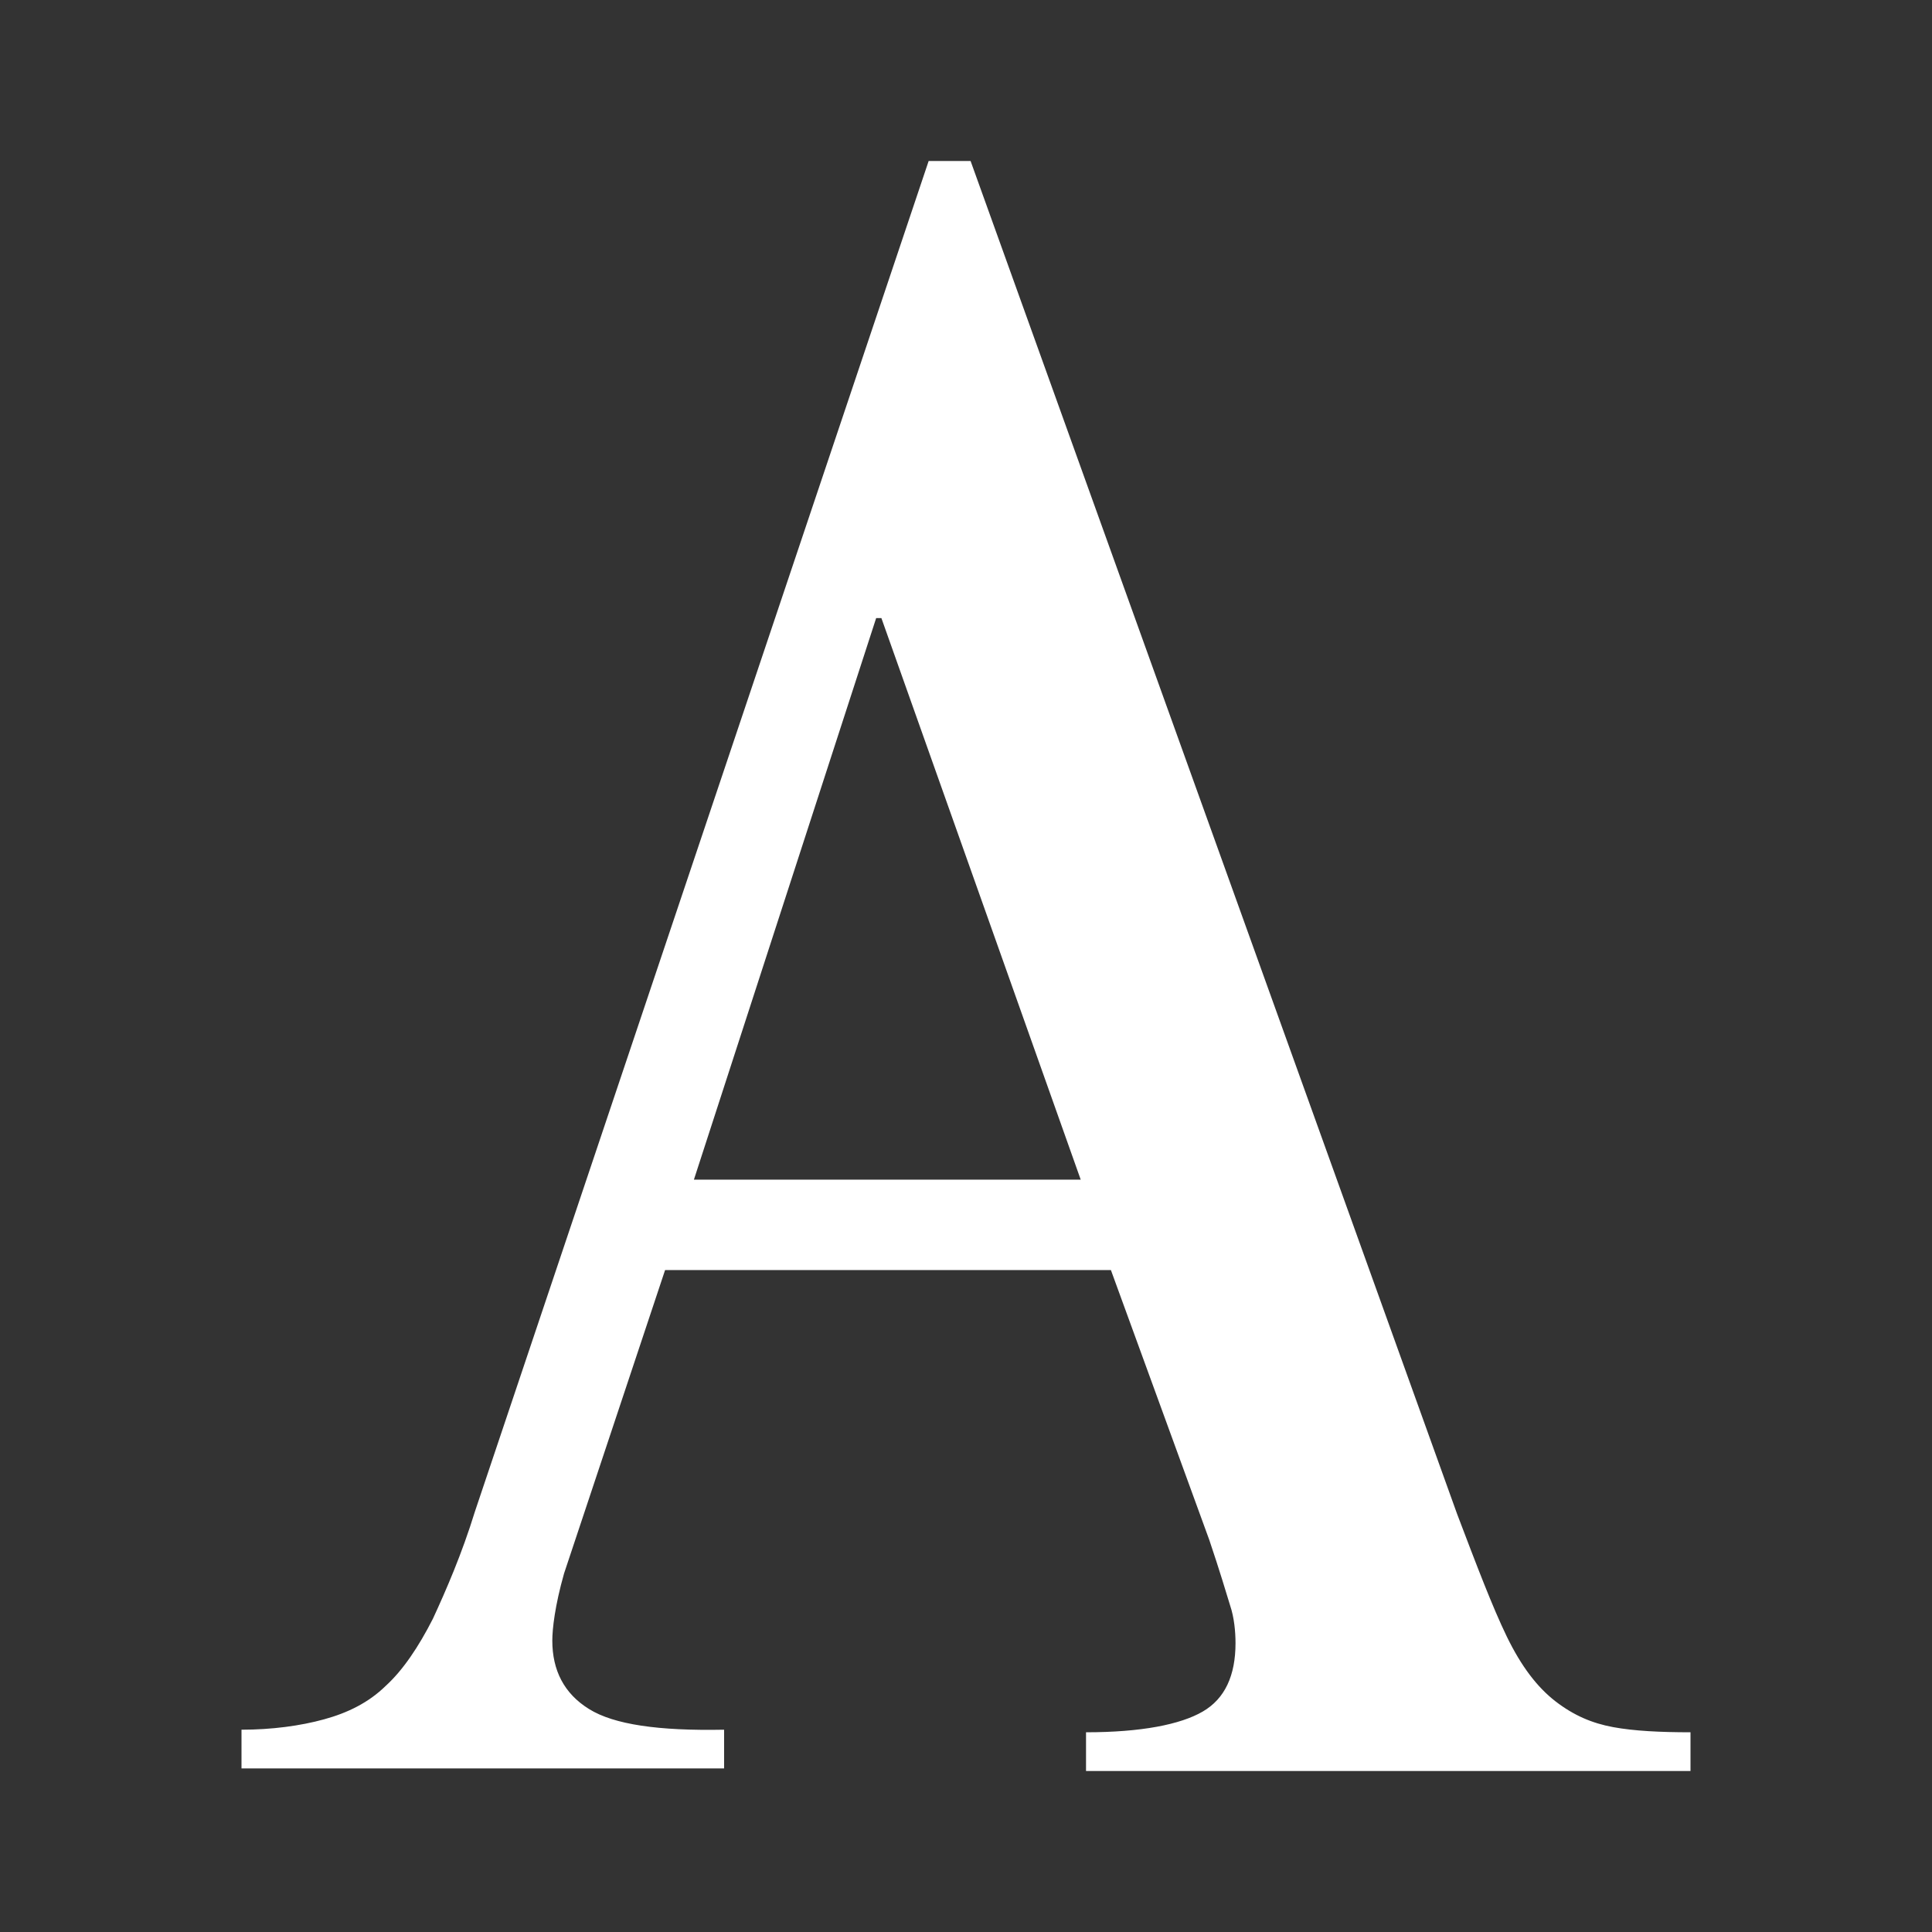 <svg width="24" height="24" viewBox="0 0 24 24" fill="none" xmlns="http://www.w3.org/2000/svg">
<rect x="0" y="0" width="24" height="24" fill="#333333" stroke="none"/>
<path d="M6.861 20.38C6.861 20.749 7.007 21.038 7.317 21.23C7.626 21.423 8.18 21.503 8.995 21.487V21.968H3V21.487C3.375 21.487 3.733 21.439 4.026 21.358C4.319 21.278 4.58 21.15 4.792 20.942C5.004 20.749 5.199 20.46 5.378 20.108C5.541 19.755 5.737 19.305 5.9 18.776L11.536 2H12.057L18.101 18.808C18.345 19.45 18.54 19.963 18.719 20.332C18.899 20.701 19.094 20.957 19.322 21.134C19.55 21.31 19.778 21.407 20.039 21.455C20.299 21.503 20.625 21.519 21 21.519V22H13.491V21.519C14.175 21.519 14.663 21.423 14.94 21.262C15.217 21.102 15.348 20.813 15.348 20.412C15.348 20.268 15.331 20.091 15.282 19.947C15.233 19.787 15.152 19.514 15.022 19.129L13.8 15.777H8.262L7.007 19.546C6.893 19.947 6.861 20.236 6.861 20.38ZM10.884 7.678L8.62 14.654H13.425L10.949 7.678H10.884Z" fill="white"/>
</svg>
